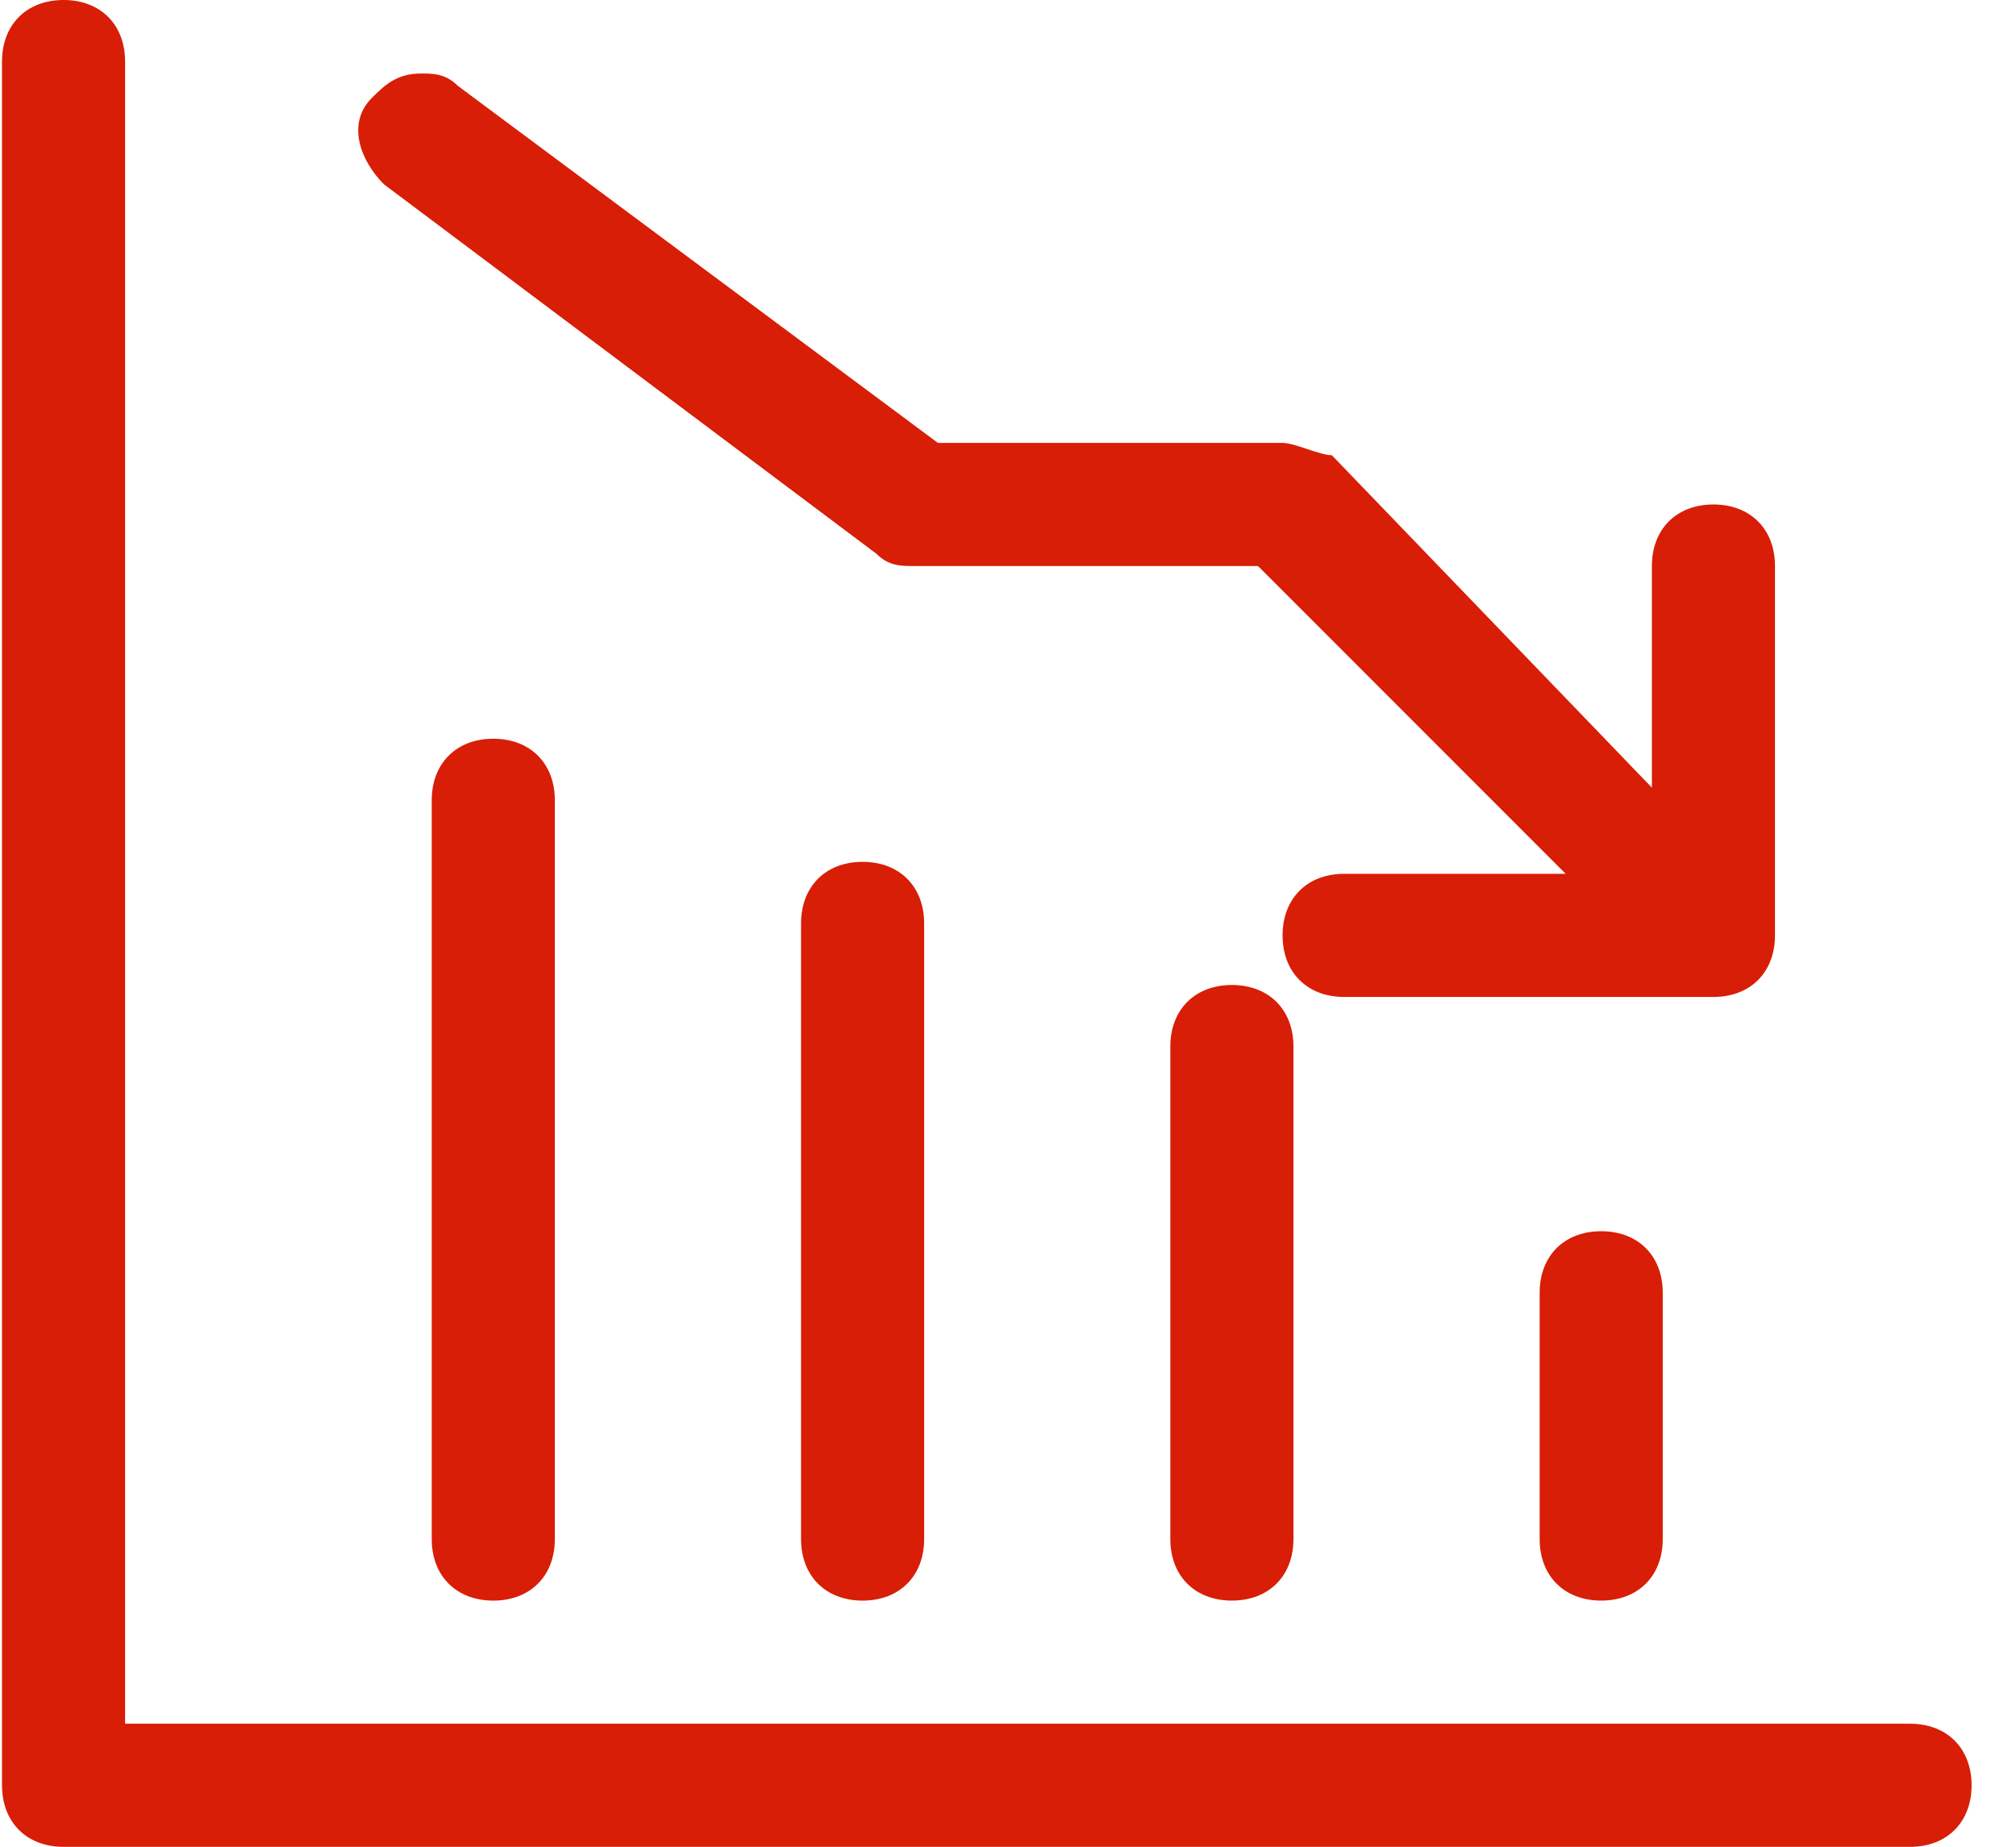 <?xml version="1.0" encoding="UTF-8" standalone="no"?> <svg xmlns="http://www.w3.org/2000/svg" xmlns:xlink="http://www.w3.org/1999/xlink" class="icon" viewBox="0 0 1118 1024" version="1.1" width="69.875" height="64"><path d="M1059.247 955.737H69.373V34.138C69.373 13.65 55.722 0 35.248 0 14.76 0 1.11 13.65 1.11 34.138V989.875c0 20.475 13.65 34.125 34.138 34.125h1024c20.475 0 34.125-13.65 34.125-34.125 0-20.488-13.65-34.138-34.125-34.138zM922.097 716.8c0-20.488-13.65-34.138-34.138-34.138-20.475 0-34.125 13.65-34.125 34.138v136.537c0 20.475 13.65 34.125 34.125 34.125 20.488 0 34.138-13.65 34.138-34.125V716.8zM717.298 580.275c0-20.488-13.65-34.138-34.138-34.138-20.475 0-34.138 13.65-34.138 34.138v273.062c0 20.475 13.65 34.125 34.138 34.125s34.138-13.65 34.138-34.125V580.275zM512.497 512c0-20.488-13.65-34.138-34.138-34.138-20.475 0-34.125 13.65-34.125 34.138v341.337c0 20.475 13.65 34.138 34.125 34.138 20.488 0 34.138-13.65 34.138-34.138V512z m-204.8-68.263c0-20.488-13.65-34.138-34.138-34.138-20.475 0-34.138 13.65-34.138 34.138v409.6c0 20.475 13.65 34.138 34.138 34.138s34.138-13.65 34.138-34.138V443.738zM233.41 40.763c-13.65 0-20.475 6.825-27.3 13.662-13.662 13.65-6.825 34.125 6.825 47.788l273.062 204.8c6.825 6.825 13.65 6.825 20.475 6.825h191.15L868.285 484.5h-122.875c-20.488 0-34.138 13.65-34.138 34.138s13.65 34.138 34.138 34.138h204.8c20.475 0 34.125-13.65 34.125-34.138V313.837c0-20.475-13.65-34.125-34.125-34.125-20.488 0-34.138 13.65-34.138 34.125v122.875L738.585 252.4c-6.825 0-20.488-6.825-27.312-6.825H520.122L253.885 47.587c-6.825-6.825-13.65-6.825-20.475-6.825z m688.688 539.513" fill="#d81e06"></path></svg> 